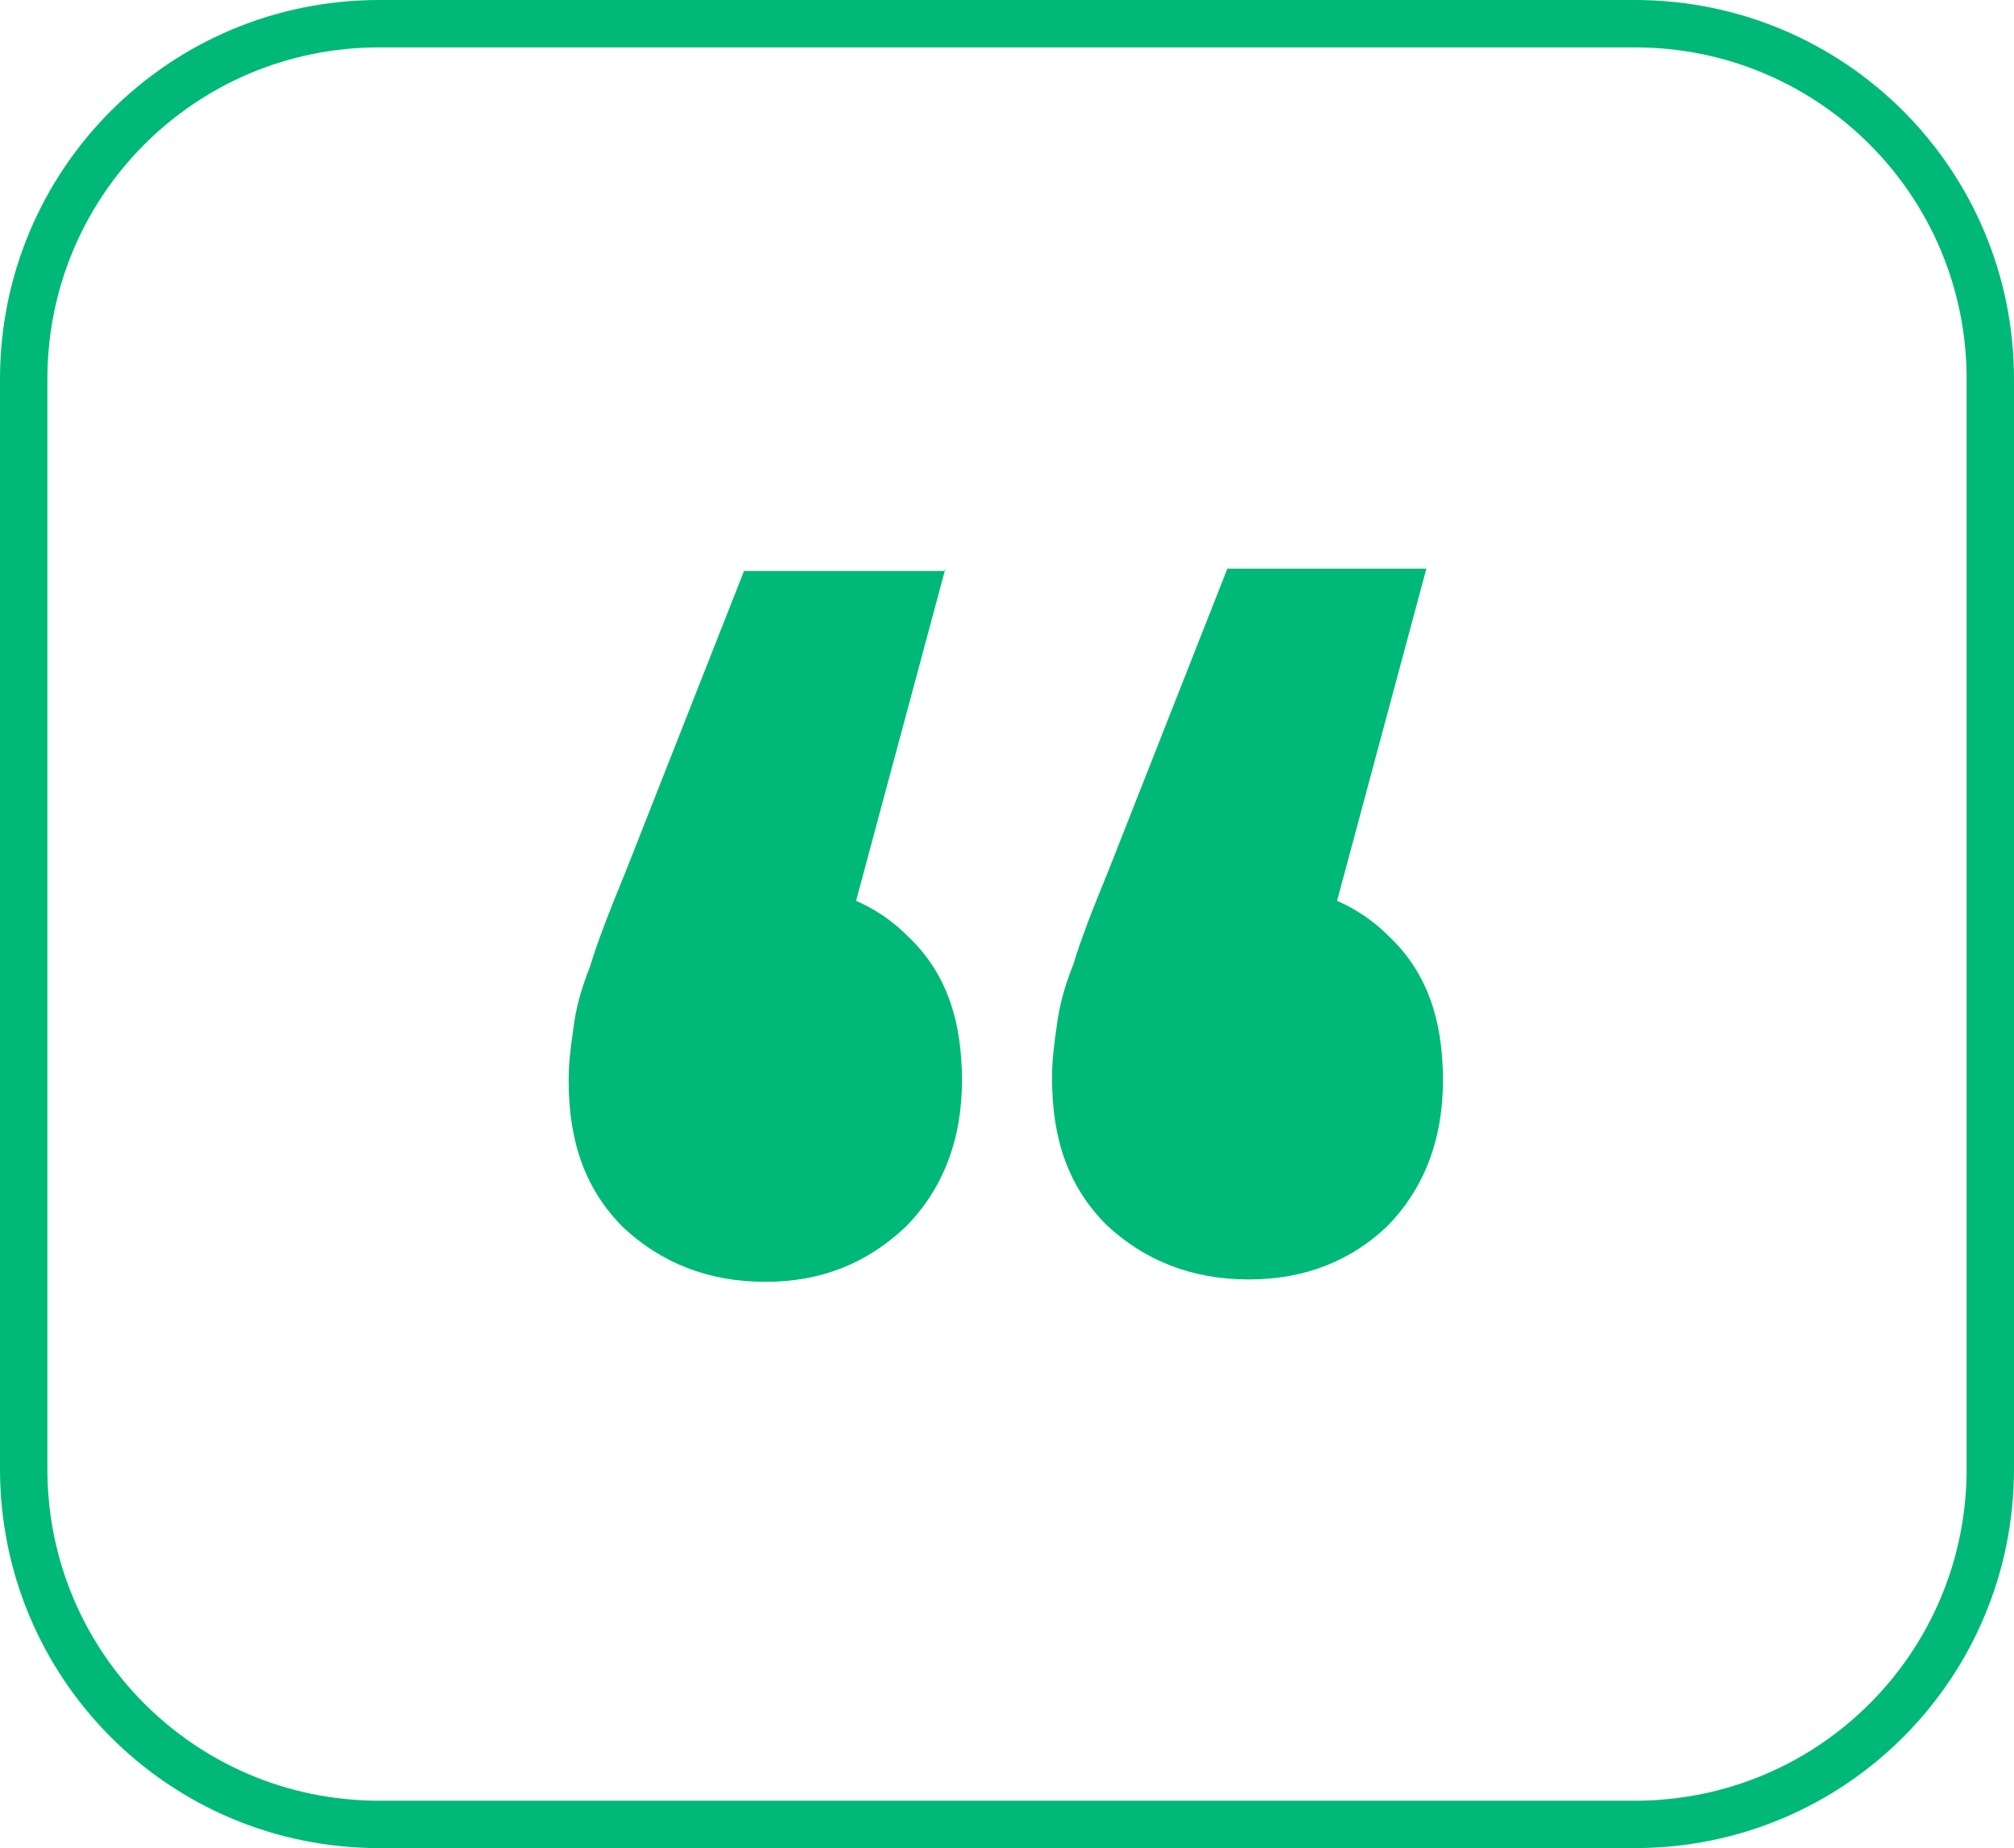 <?xml version="1.0" encoding="UTF-8"?> <!-- Generator: Adobe Illustrator 24.0.2, SVG Export Plug-In . SVG Version: 6.00 Build 0) --> <svg xmlns="http://www.w3.org/2000/svg" xmlns:xlink="http://www.w3.org/1999/xlink" version="1.1" id="Layer_1" x="0px" y="0px" viewBox="0 0 85 78" style="enable-background:new 0 0 85 78;" xml:space="preserve"> <style type="text/css"> .st0{fill:#00B978;} .st1{fill:none;stroke:#00B978;stroke-width:2;} </style> <path class="st0" d="M39.9,24l-5.7,21.2l-1.9-7.9c2.5,0,4.5,0.7,6,2.2c1.6,1.5,2.3,3.5,2.3,6.1c0,2.5-0.8,4.6-2.4,6.2 c-1.6,1.5-3.5,2.3-5.9,2.3c-2.4,0-4.4-0.8-6-2.3c-1.6-1.6-2.3-3.6-2.3-6.2c0-0.8,0.1-1.5,0.2-2.2c0.1-0.8,0.3-1.6,0.7-2.6 c0.3-1,0.8-2.3,1.5-4l5-12.7H39.9z M60.2,24l-5.7,21.2l-1.9-7.9c2.5,0,4.5,0.7,6,2.2c1.6,1.5,2.3,3.5,2.3,6.1c0,2.5-0.8,4.6-2.4,6.2 C57,53.2,55.1,54,52.7,54c-2.4,0-4.4-0.8-6-2.3c-1.6-1.6-2.3-3.6-2.3-6.2c0-0.8,0.1-1.5,0.2-2.2c0.1-0.8,0.3-1.6,0.7-2.6 c0.3-1,0.8-2.3,1.5-4l5-12.7H60.2z"></path> <path class="st1" d="M16,1h53c8.3,0,15,6.7,15,15v46c0,8.3-6.7,15-15,15H16C7.7,77,1,70.3,1,62V16C1,7.7,7.7,1,16,1z"></path> </svg> 